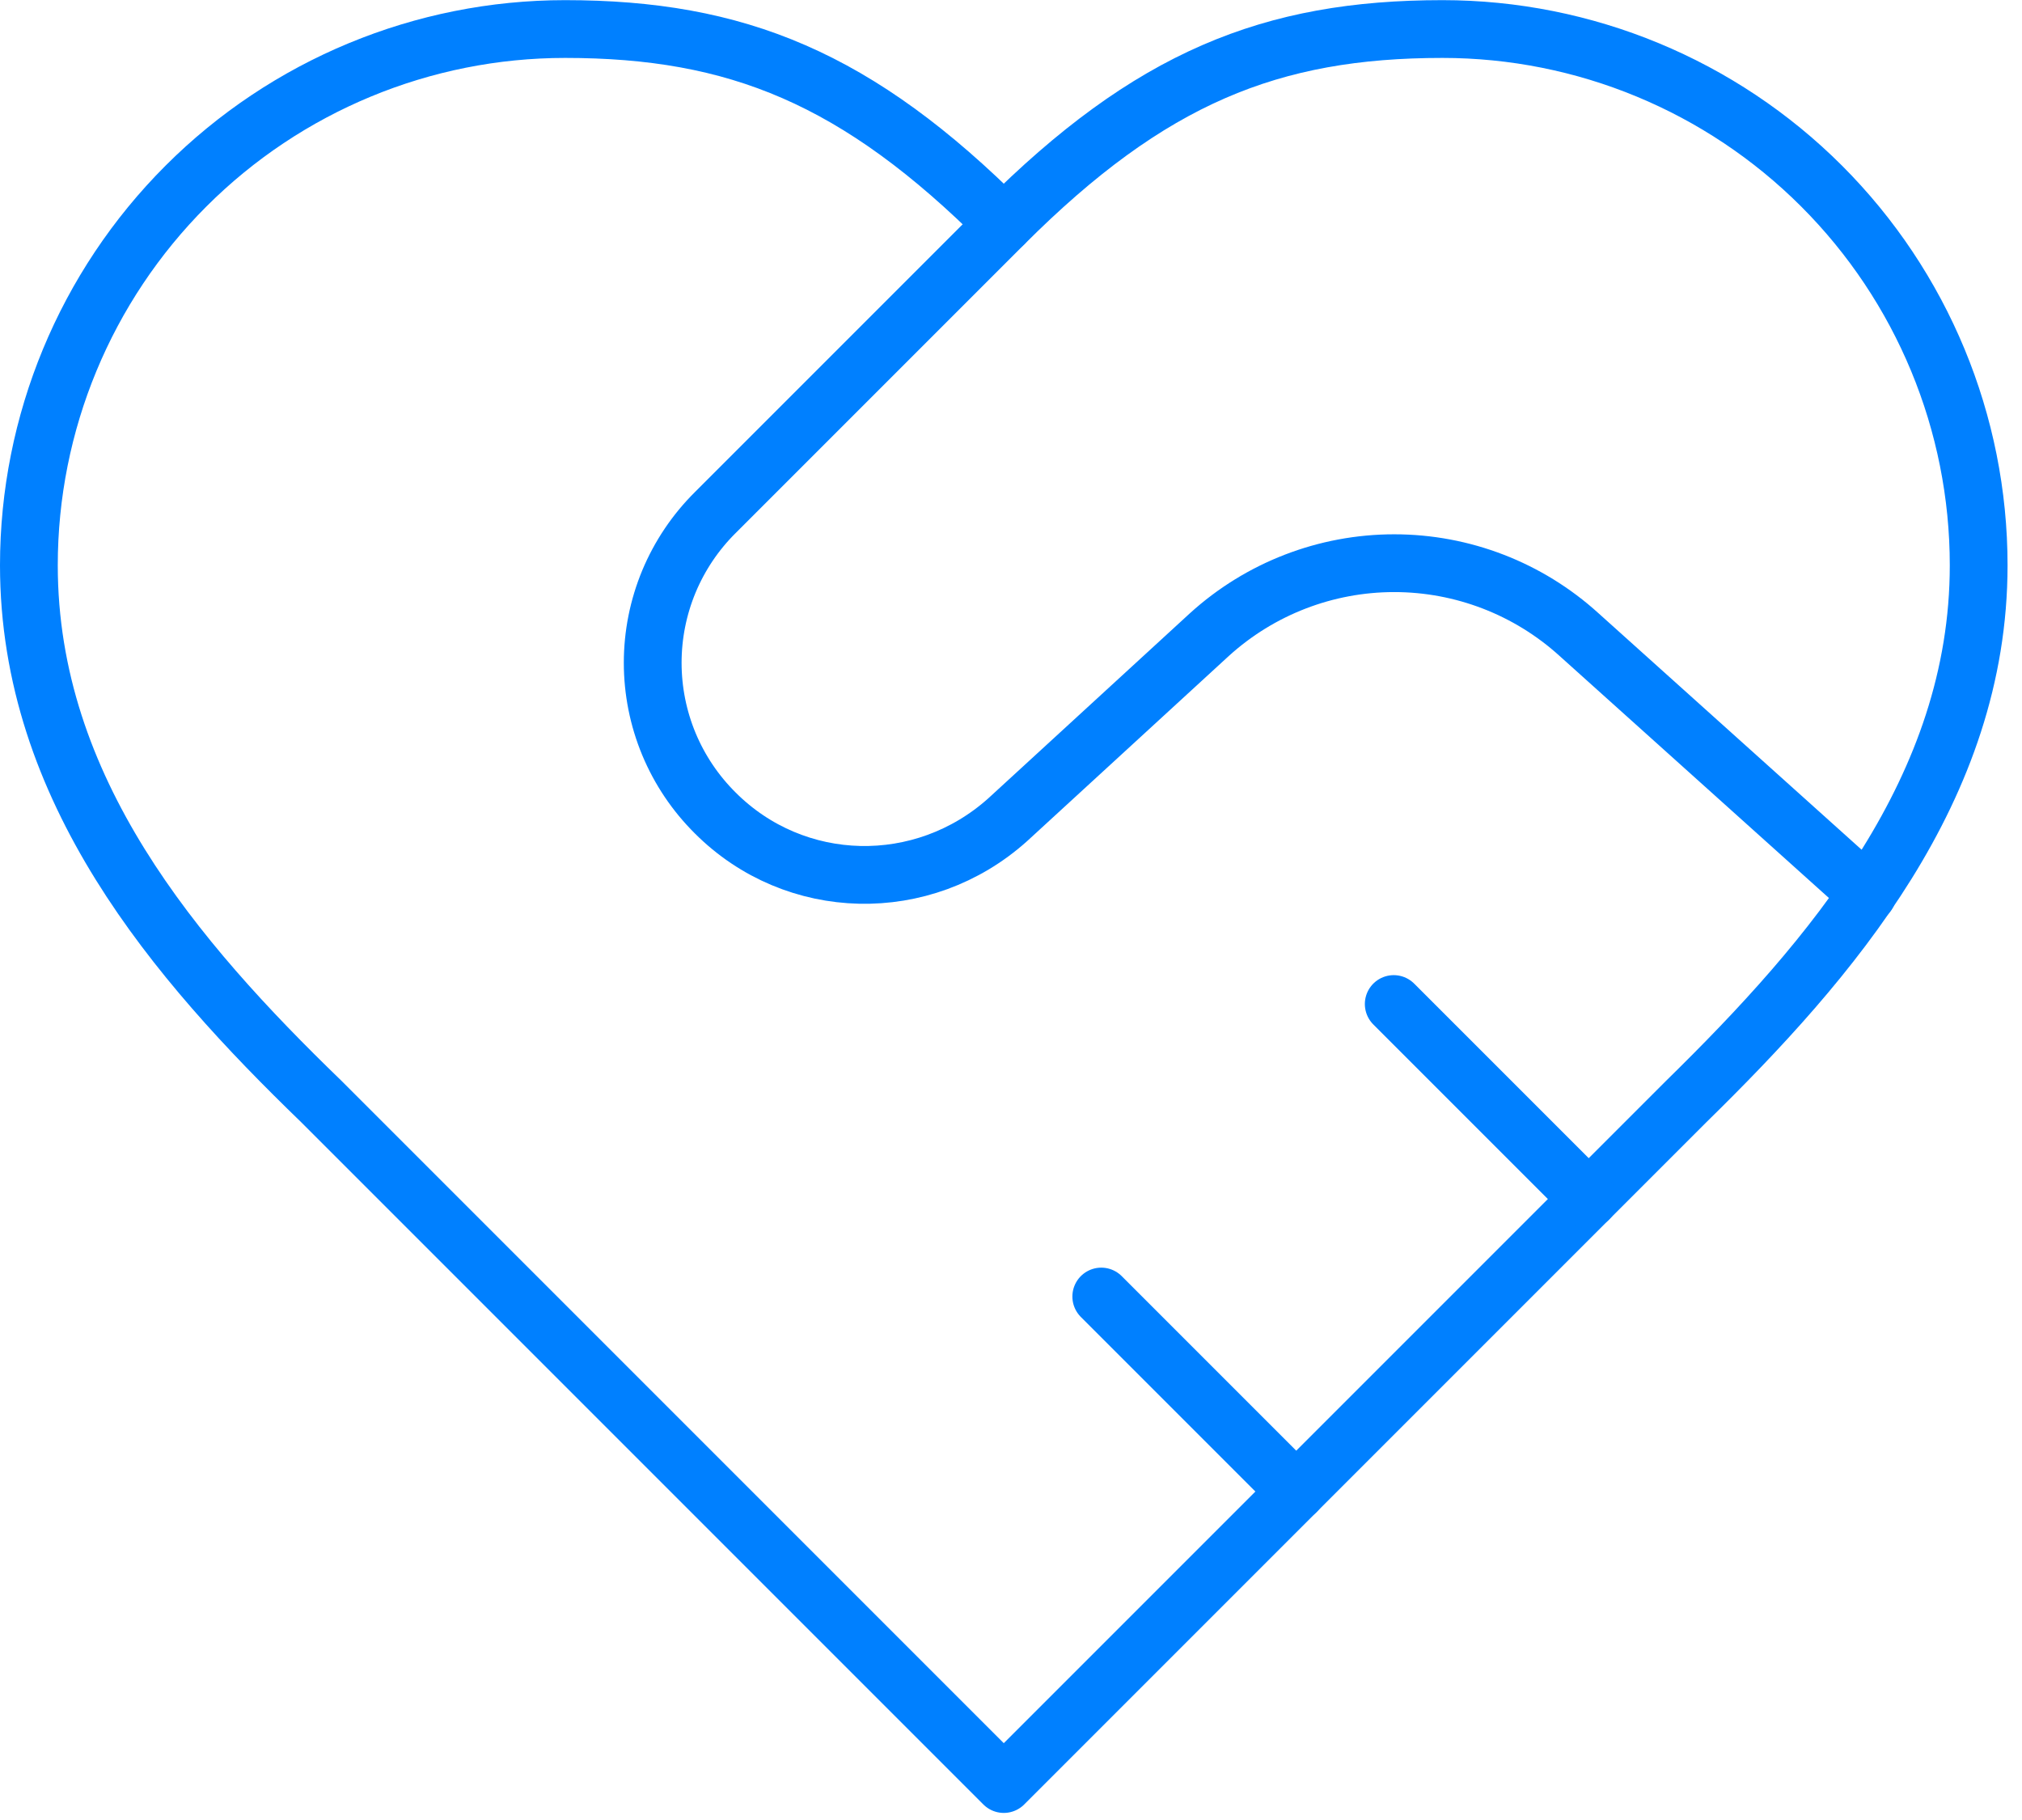 <?xml version="1.0" encoding="UTF-8" standalone="no"?>
<!DOCTYPE svg PUBLIC "-//W3C//DTD SVG 1.1//EN" "http://www.w3.org/Graphics/SVG/1.1/DTD/svg11.dtd">
<svg width="100%" height="100%" viewBox="0 0 70 63" version="1.1" xmlns="http://www.w3.org/2000/svg" xmlns:xlink="http://www.w3.org/1999/xlink" xml:space="preserve" xmlns:serif="http://www.serif.com/" style="fill-rule:evenodd;clip-rule:evenodd;stroke-linecap:round;stroke-linejoin:round;">
    <g transform="matrix(1,0,0,1,-957.842,-1827.69)">
        <g transform="matrix(1,0,0,1,952.092,1818.57)">
            <path d="M64.125,47.25C69.154,42.323 74.25,36.416 74.25,28.688C74.25,23.764 72.294,19.043 68.813,15.562C65.332,12.081 60.611,10.125 55.688,10.125C49.748,10.125 45.563,11.813 40.5,16.875C35.438,11.813 31.253,10.125 25.313,10.125C20.389,10.125 15.668,12.081 12.187,15.562C8.706,19.043 6.75,23.764 6.75,28.688C6.75,36.45 11.813,42.356 16.875,47.25L40.5,70.875L64.125,47.25Z" style="fill:none;fill-rule:nonzero;stroke:rgb(0,128,255);stroke-width:2px;"/>
        </g>
        <g transform="matrix(1,0,0,1,952.092,1818.57)">
            <path d="M40.5,16.875L30.51,26.865C29.824,27.546 29.28,28.356 28.908,29.247C28.537,30.14 28.346,31.096 28.346,32.063C28.346,33.029 28.537,33.986 28.908,34.878C29.28,35.77 29.824,36.579 30.51,37.26C33.277,40.028 37.698,40.129 40.635,37.496L47.621,31.084C49.372,29.495 51.652,28.615 54.017,28.615C56.381,28.615 58.661,29.495 60.412,31.084L70.402,40.061" style="fill:none;fill-rule:nonzero;stroke:rgb(0,128,255);stroke-width:2px;"/>
        </g>
        <g transform="matrix(1,0,0,1,952.092,1818.57)">
            <path d="M60.75,50.625L54,43.875" style="fill:none;fill-rule:nonzero;stroke:rgb(0,128,255);stroke-width:2px;"/>
        </g>
        <g transform="matrix(1,0,0,1,952.092,1818.57)">
            <path d="M50.625,60.75L43.875,54" style="fill:none;fill-rule:nonzero;stroke:rgb(0,128,255);stroke-width:2px;"/>
        </g>
    </g>
</svg>
